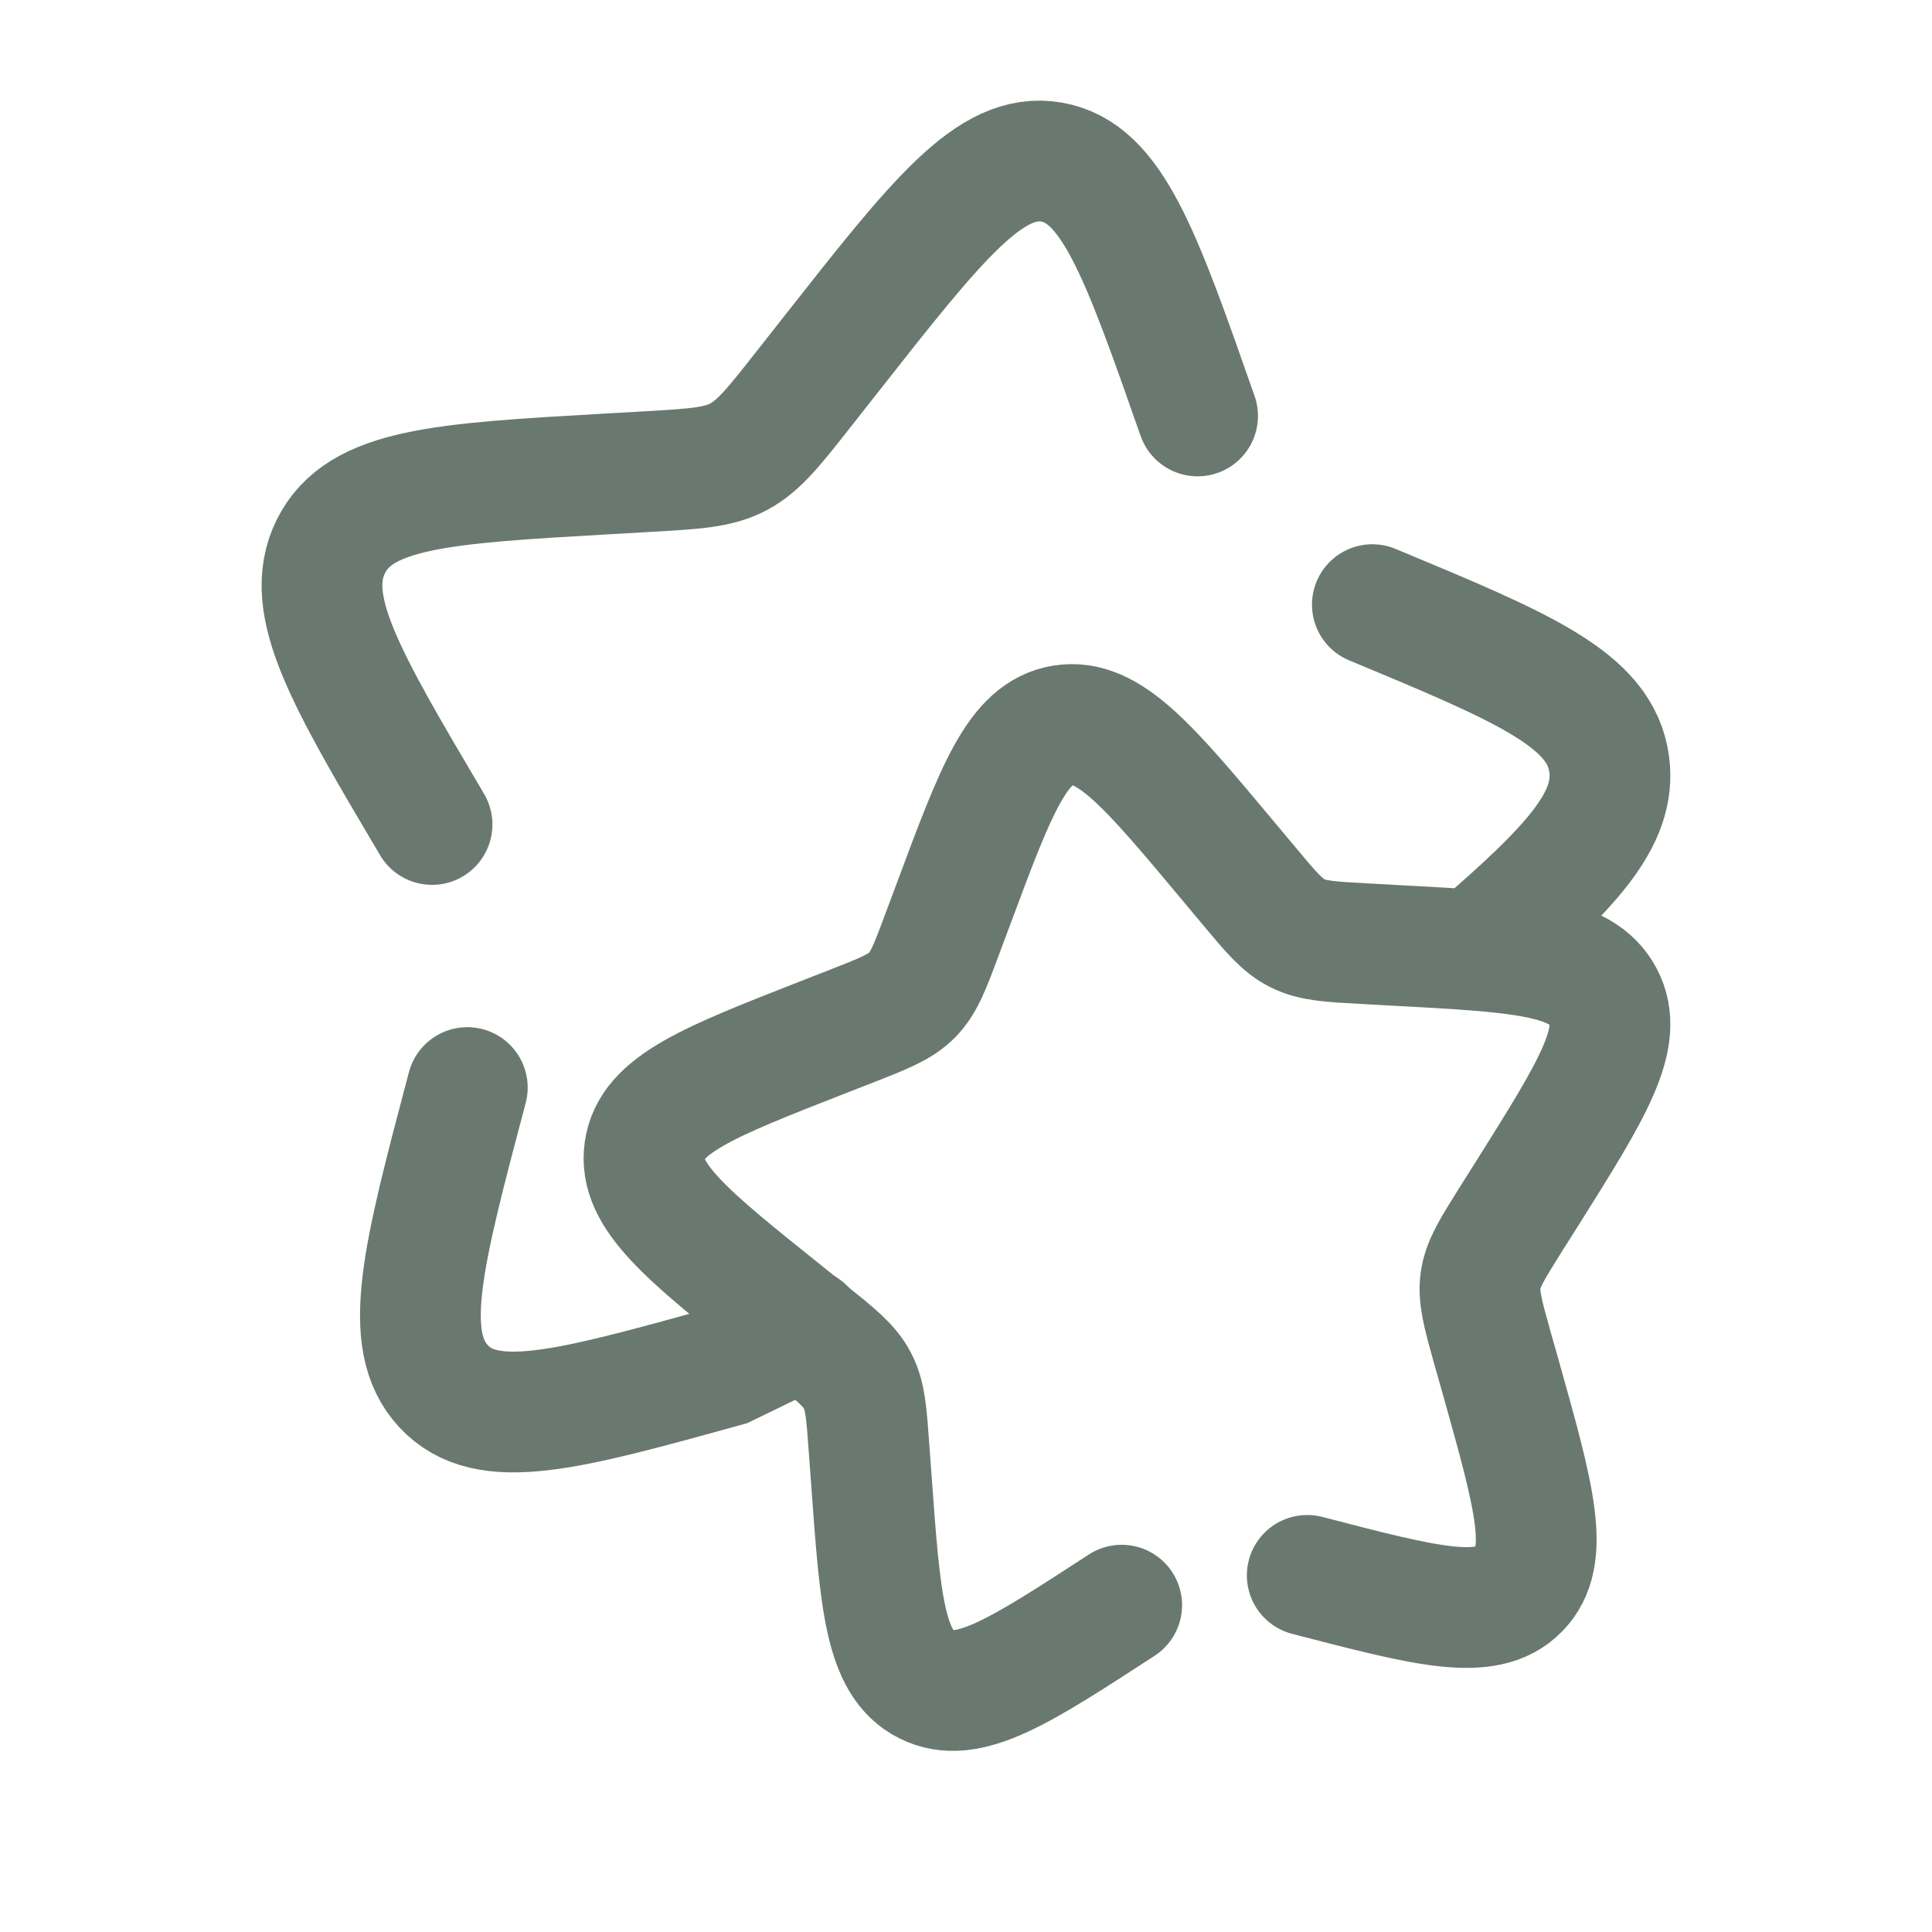 <?xml version="1.0" encoding="UTF-8"?> <svg xmlns="http://www.w3.org/2000/svg" width="24" height="24" viewBox="0 0 24 24" fill="none"><path d="M5.367 10.242C4.29 8.422 3.752 7.512 4.11 6.788C4.47 6.064 5.489 6.005 7.528 5.888L8.055 5.858C8.635 5.824 8.924 5.808 9.177 5.673C9.429 5.538 9.616 5.301 9.99 4.825L10.33 4.393C11.646 2.72 12.304 1.884 13.06 2.013C13.816 2.142 14.17 3.15 14.877 5.167M5.805 13.51C5.252 15.6 4.975 16.644 5.51 17.22C6.045 17.796 7.034 17.523 9.015 16.975L9.991 16.501M17.048 7.511C18.938 8.297 19.883 8.691 19.99 9.494C20.082 10.18 19.513 10.777 18.35 11.784" stroke="#69796F" stroke-width="1.5" stroke-linecap="round"></path><path d="M16.239 19.57C17.724 19.956 18.467 20.15 18.868 19.743C19.269 19.336 19.061 18.599 18.647 17.123L18.539 16.743C18.422 16.323 18.363 16.113 18.392 15.906C18.422 15.698 18.537 15.516 18.766 15.15L18.976 14.818C19.783 13.533 20.186 12.891 19.916 12.38C19.647 11.869 18.883 11.827 17.354 11.745L16.958 11.723C16.524 11.7 16.306 11.688 16.117 11.593C15.927 11.498 15.787 11.33 15.507 10.994L15.252 10.689C14.265 9.509 13.772 8.919 13.204 9.009C12.637 9.1 12.372 9.812 11.842 11.236L11.704 11.604C11.554 12.009 11.478 12.211 11.331 12.36C11.185 12.509 10.983 12.588 10.581 12.746L10.214 12.889C8.797 13.444 8.088 13.722 8.007 14.289C7.926 14.856 8.527 15.338 9.728 16.3L10.038 16.55C10.38 16.823 10.551 16.96 10.649 17.147C10.749 17.334 10.764 17.551 10.795 17.984L10.824 18.378C10.934 19.901 10.99 20.663 11.507 20.923C12.024 21.183 12.661 20.768 13.934 19.94" stroke="#69796F" stroke-width="1.5" stroke-linecap="round"></path></svg> 